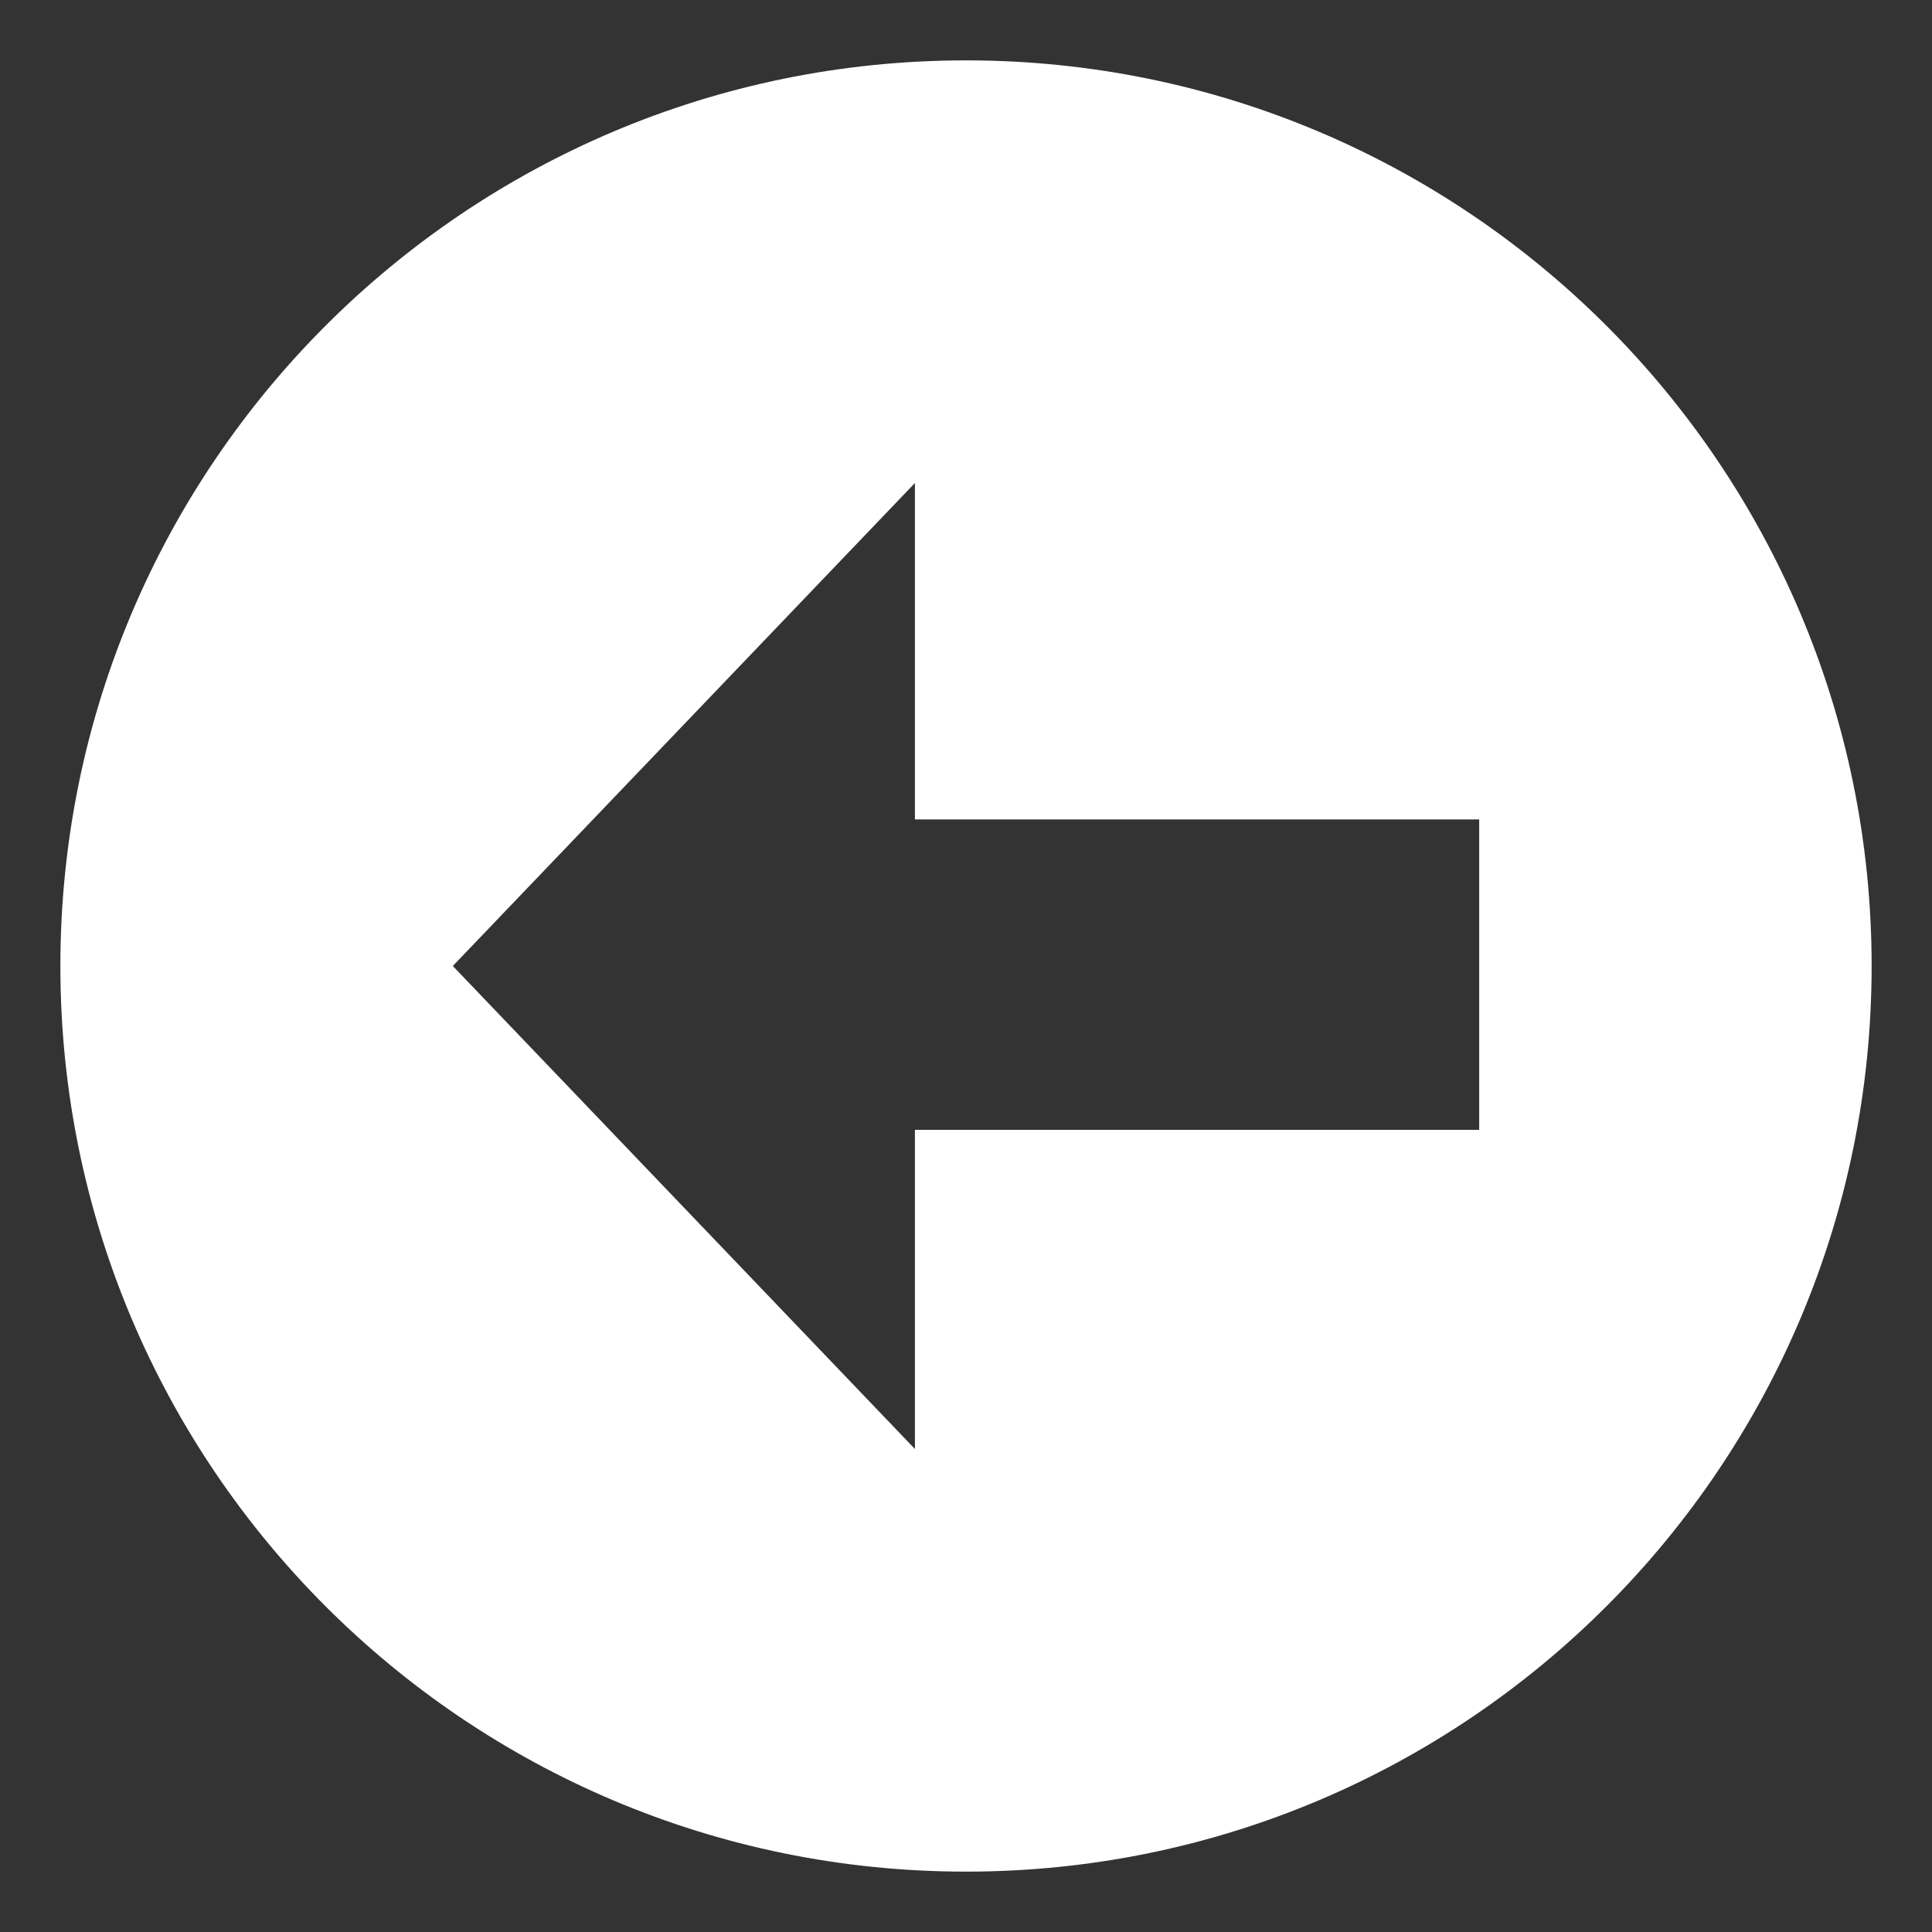 <?xml version="1.0" encoding="UTF-8"?> <svg xmlns="http://www.w3.org/2000/svg" width="16" height="16" viewBox="0 0 16 16" fill="none"><rect x="0" y="0" width="16" height="16" fill="#333333" stroke="none"/><g clip-path="url(#clip0_44_684)"><path d="M8 0.5C3.858 0.5 0.5 3.858 0.5 8C0.5 12.142 3.858 15.5 8 15.5C12.142 15.5 15.5 12.142 15.5 8C15.5 3.858 12.142 0.5 8 0.5ZM12.25 9.357L7.577 9.357L7.577 12L3.75 8L7.577 4L7.577 6.786L12.25 6.786L12.25 9.357Z" fill="white"></path></g><defs><clipPath id="clip0_44_684"><rect width="16" height="16" fill="white"></rect></clipPath></defs></svg> 